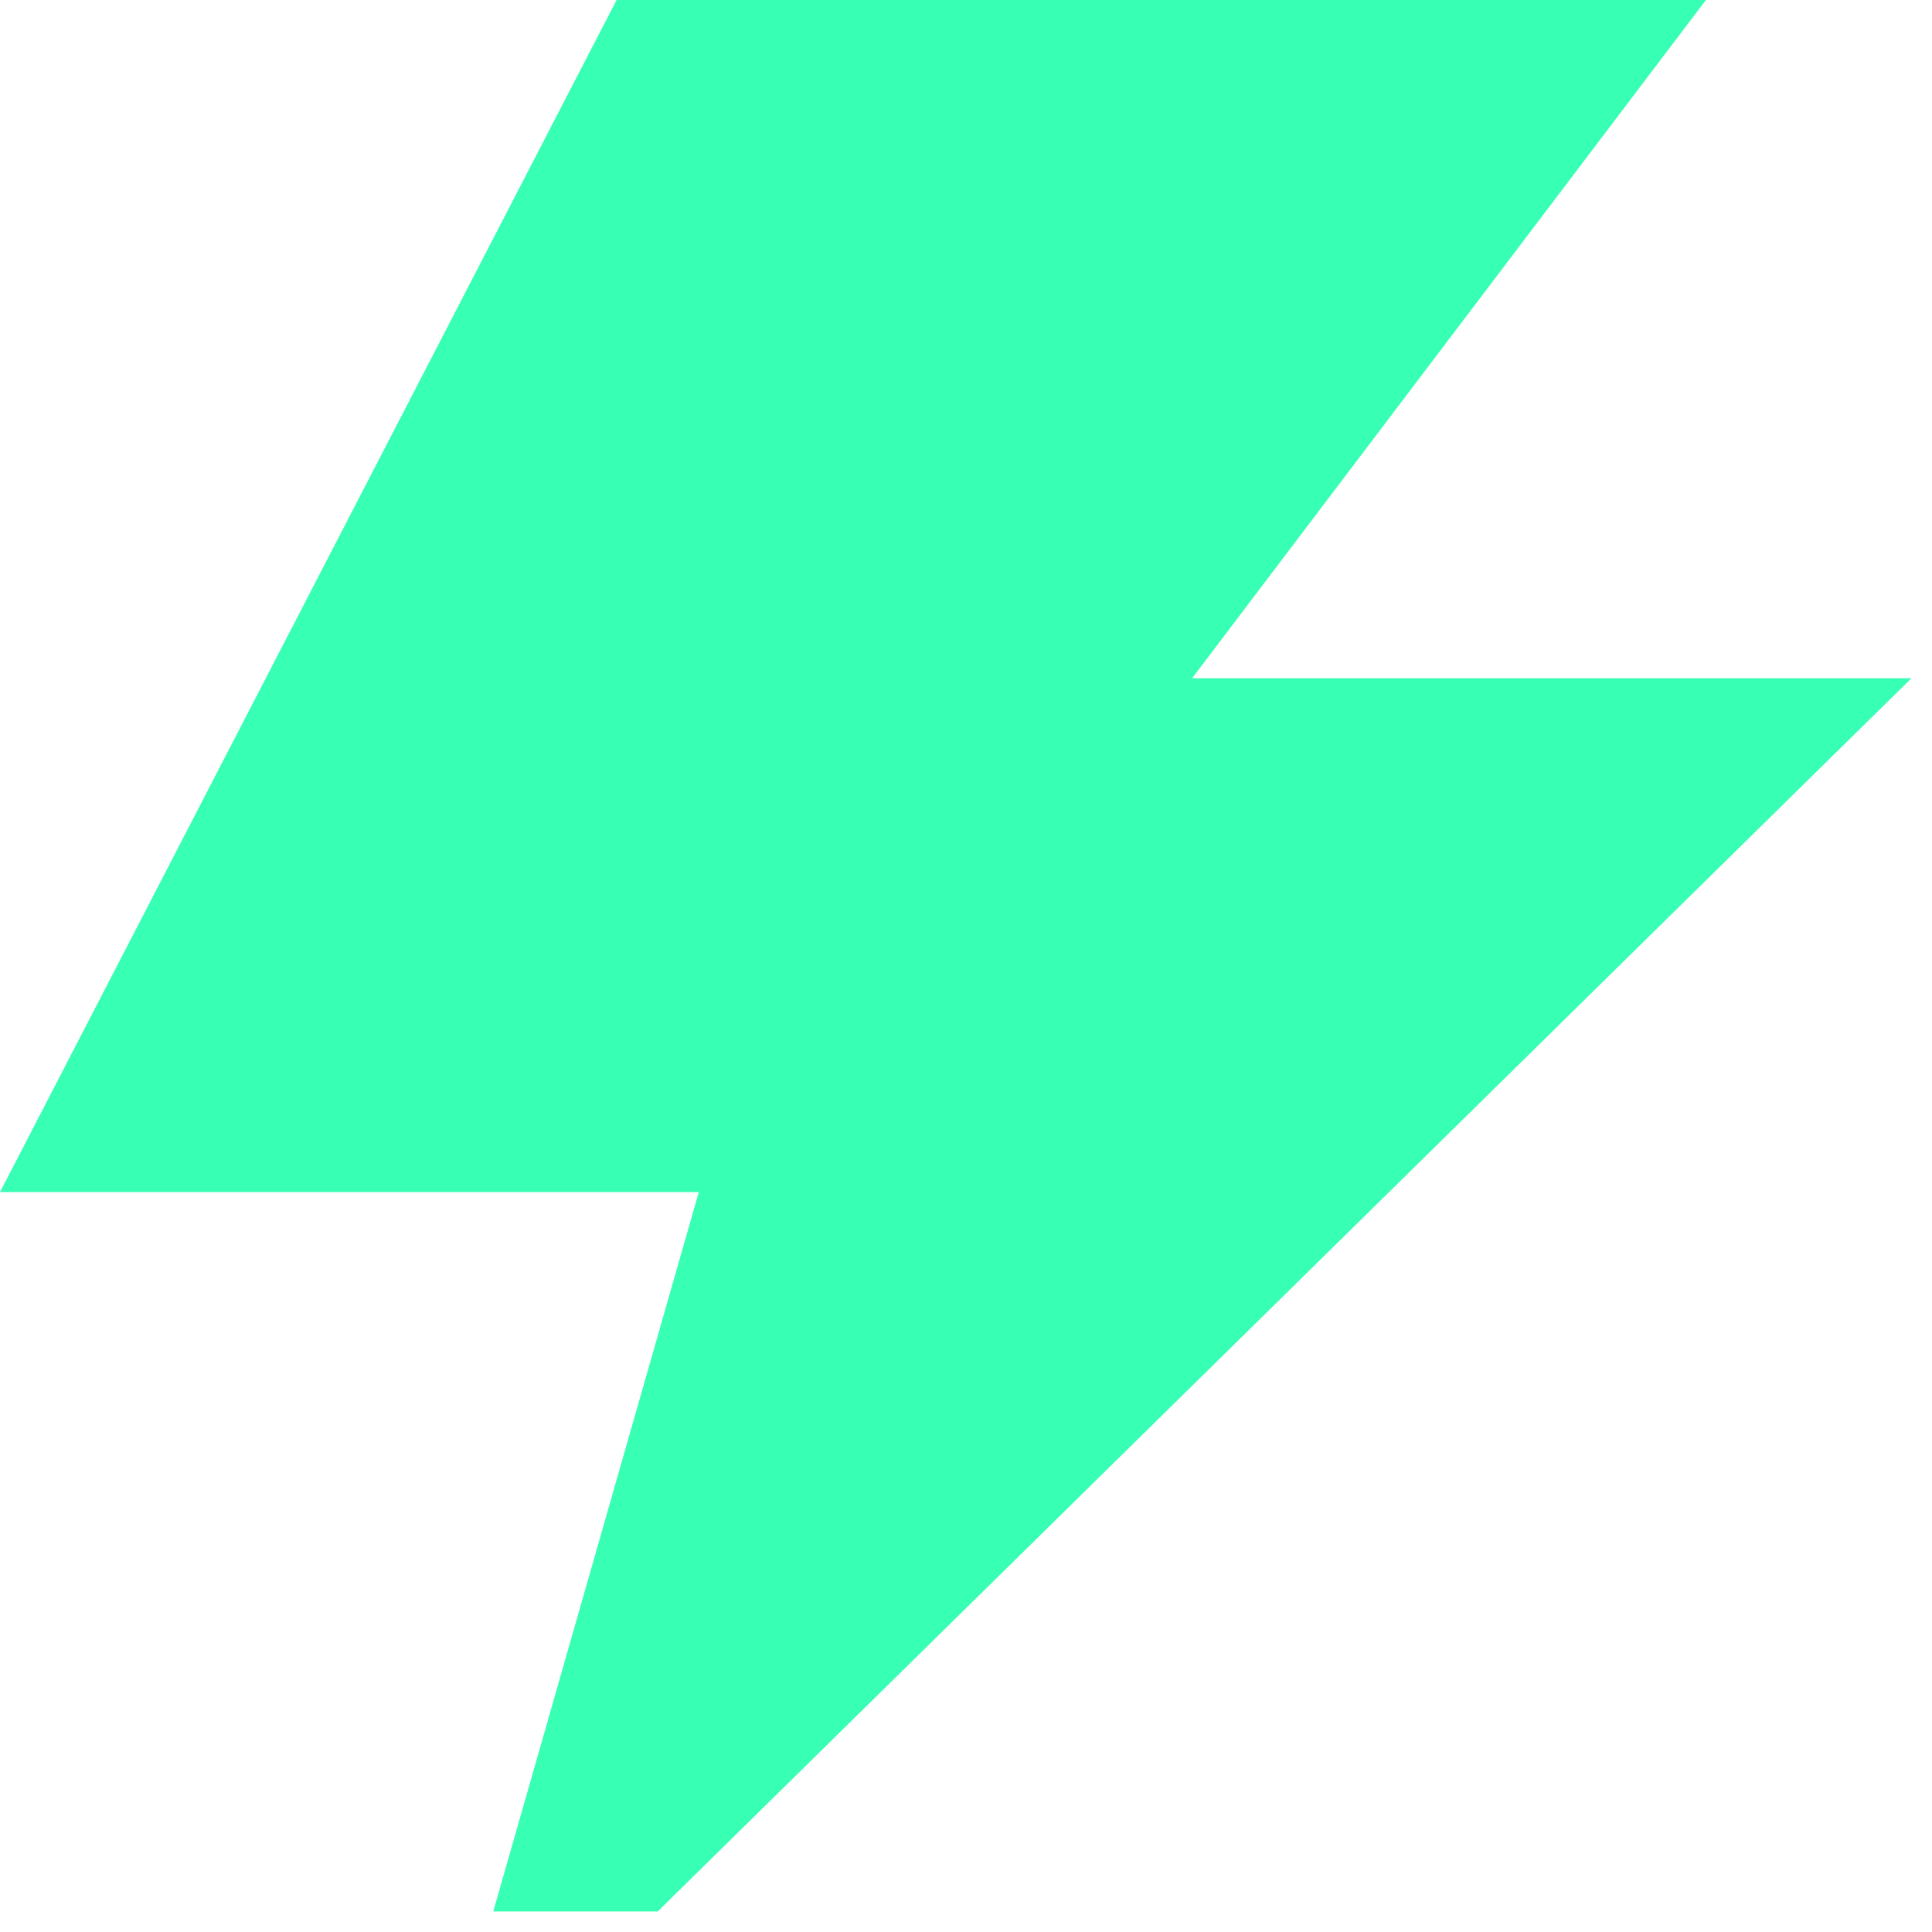 <?xml version="1.0" encoding="UTF-8"?> <svg xmlns="http://www.w3.org/2000/svg" width="47" height="47" viewBox="0 0 47 47" fill="none"><path d="M15 0H41.5L29 16.5H46.5L16 46.5H12L17 29H0L15 0Z" fill="#37FFB3"></path></svg> 